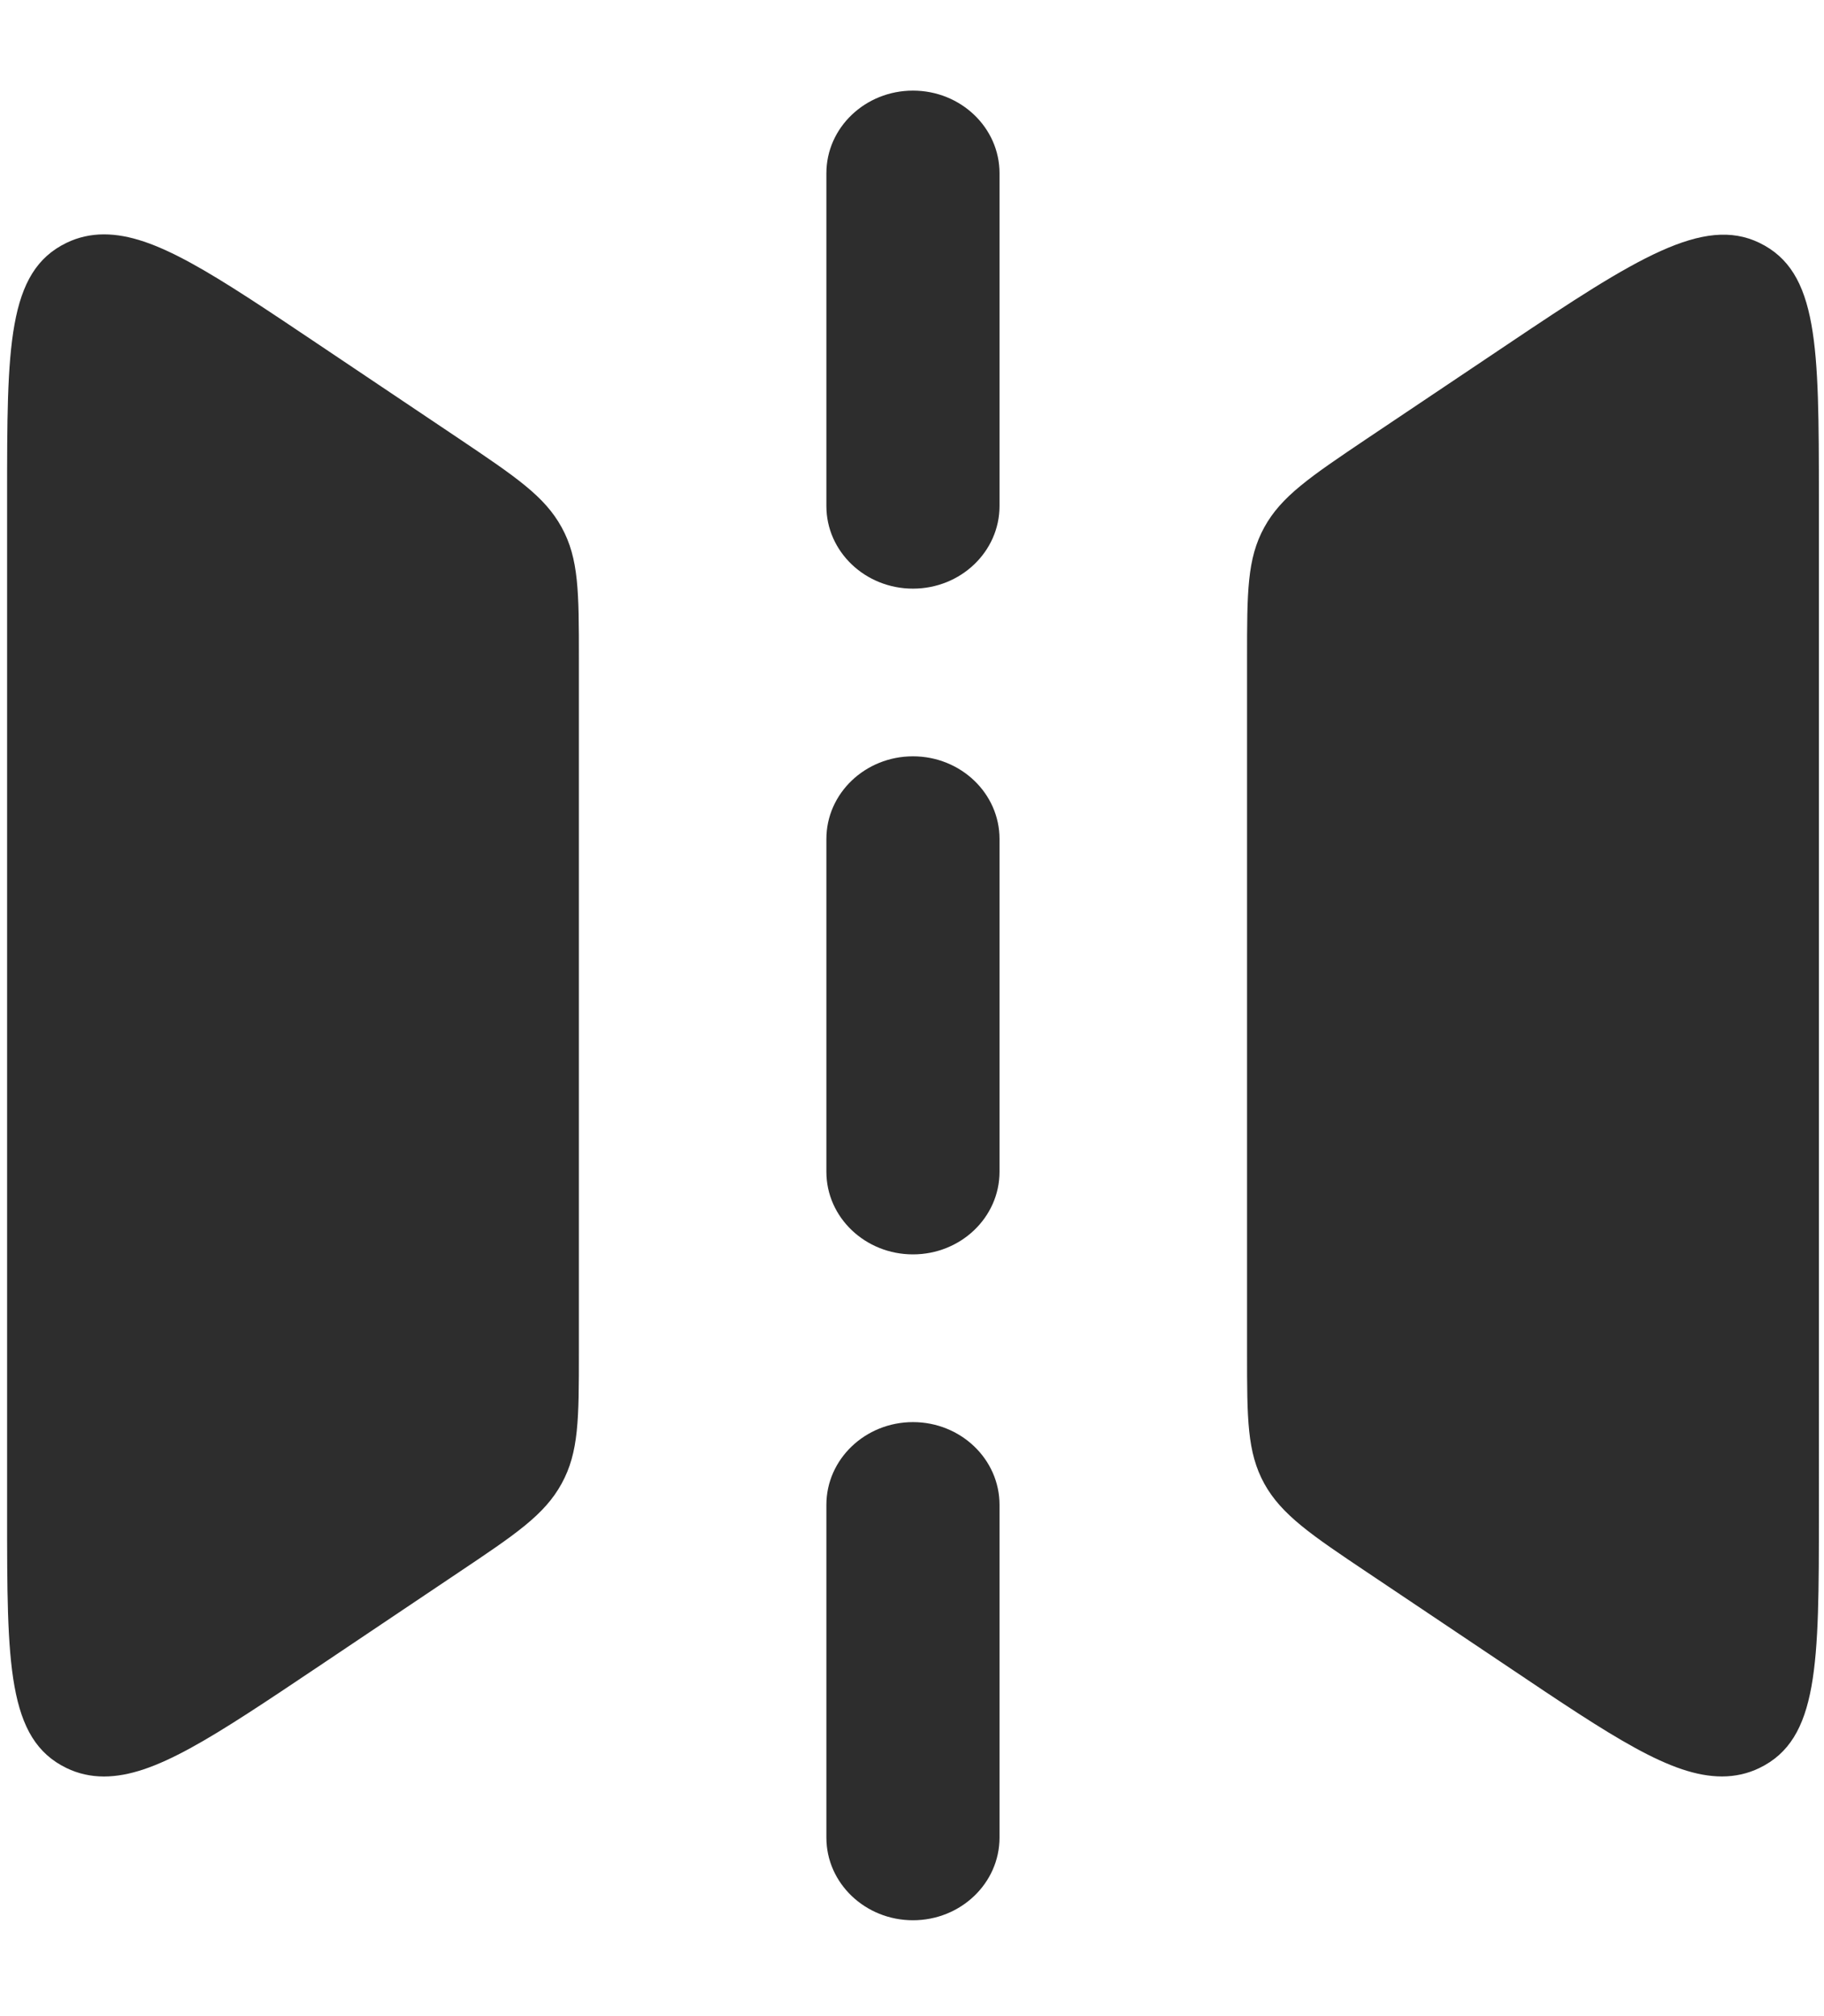 <?xml version="1.0" encoding="utf-8"?>
<!-- Generator: Adobe Illustrator 15.1.0, SVG Export Plug-In . SVG Version: 6.00 Build 0)  -->
<!DOCTYPE svg PUBLIC "-//W3C//DTD SVG 1.1//EN" "http://www.w3.org/Graphics/SVG/1.1/DTD/svg11.dtd">
<svg version="1.1" id="Layer_1" xmlns="http://www.w3.org/2000/svg" xmlns:xlink="http://www.w3.org/1999/xlink" x="0px" y="0px"
	 width="45.25px" height="50px" viewBox="0 0 45.25 50" enable-background="new 0 0 45.25 50" xml:space="preserve">
<g>
	<path fill="#2D2D2D" d="M11.378,10.872L7.904,8.542c-2.625-1.76-4.07-2.73-5.325-2.73c-0.328,0-0.64,0.07-0.927,0.209
		c-1.476,0.712-1.476,2.578-1.476,6.294v25.234c0,3.717,0,5.582,1.475,6.295c0.287,0.139,0.599,0.209,0.927,0.209c0,0,0,0,0,0
		c1.253,0,2.695-0.967,5.326-2.73l3.474-2.331c1.418-0.95,2.13-1.427,2.555-2.202c0.428-0.779,0.428-1.604,0.428-3.25V16.327
		c0-1.646,0-2.473-0.428-3.251C13.511,12.307,12.806,11.833,11.378,10.872z"/>
	<path fill="#2D2D2D" d="M43.646,6.021c-1.389-0.671-3.055,0.375-6.251,2.521l-3.491,2.34c-1.408,0.948-2.115,1.424-2.54,2.195
		c-0.427,0.778-0.427,1.604-0.427,3.25v17.212c0,1.645,0,2.471,0.427,3.251c0.429,0.777,1.184,1.283,2.554,2.201l3.478,2.331
		c2.622,1.761,4.066,2.73,5.324,2.73c0.327,0,0.64-0.07,0.927-0.209c1.476-0.713,1.476-2.578,1.476-6.295V12.314
		C45.121,8.598,45.121,6.733,43.646,6.021z"/>
	<path fill="#2D2D2D" d="M22.649,35.265c-1.185,0-2.148,0.92-2.148,2.051v8.254c0,1.129,0.963,2.048,2.148,2.048
		s2.147-0.919,2.147-2.048v-8.254C24.797,36.185,23.834,35.265,22.649,35.265z"/>
	<path fill="#2D2D2D" d="M22.649,2.247c-1.185,0-2.148,0.919-2.148,2.048v8.255c0,1.129,0.963,2.047,2.148,2.047
		s2.147-0.918,2.147-2.047V4.295C24.797,3.166,23.834,2.247,22.649,2.247z"/>
	<path fill="#2D2D2D" d="M22.649,18.755c-1.185,0-2.148,0.919-2.148,2.049v8.255c0,1.129,0.963,2.047,2.148,2.047
		s2.147-0.918,2.147-2.047v-8.255C24.797,19.674,23.834,18.755,22.649,18.755z"/>
</g>
</svg>
